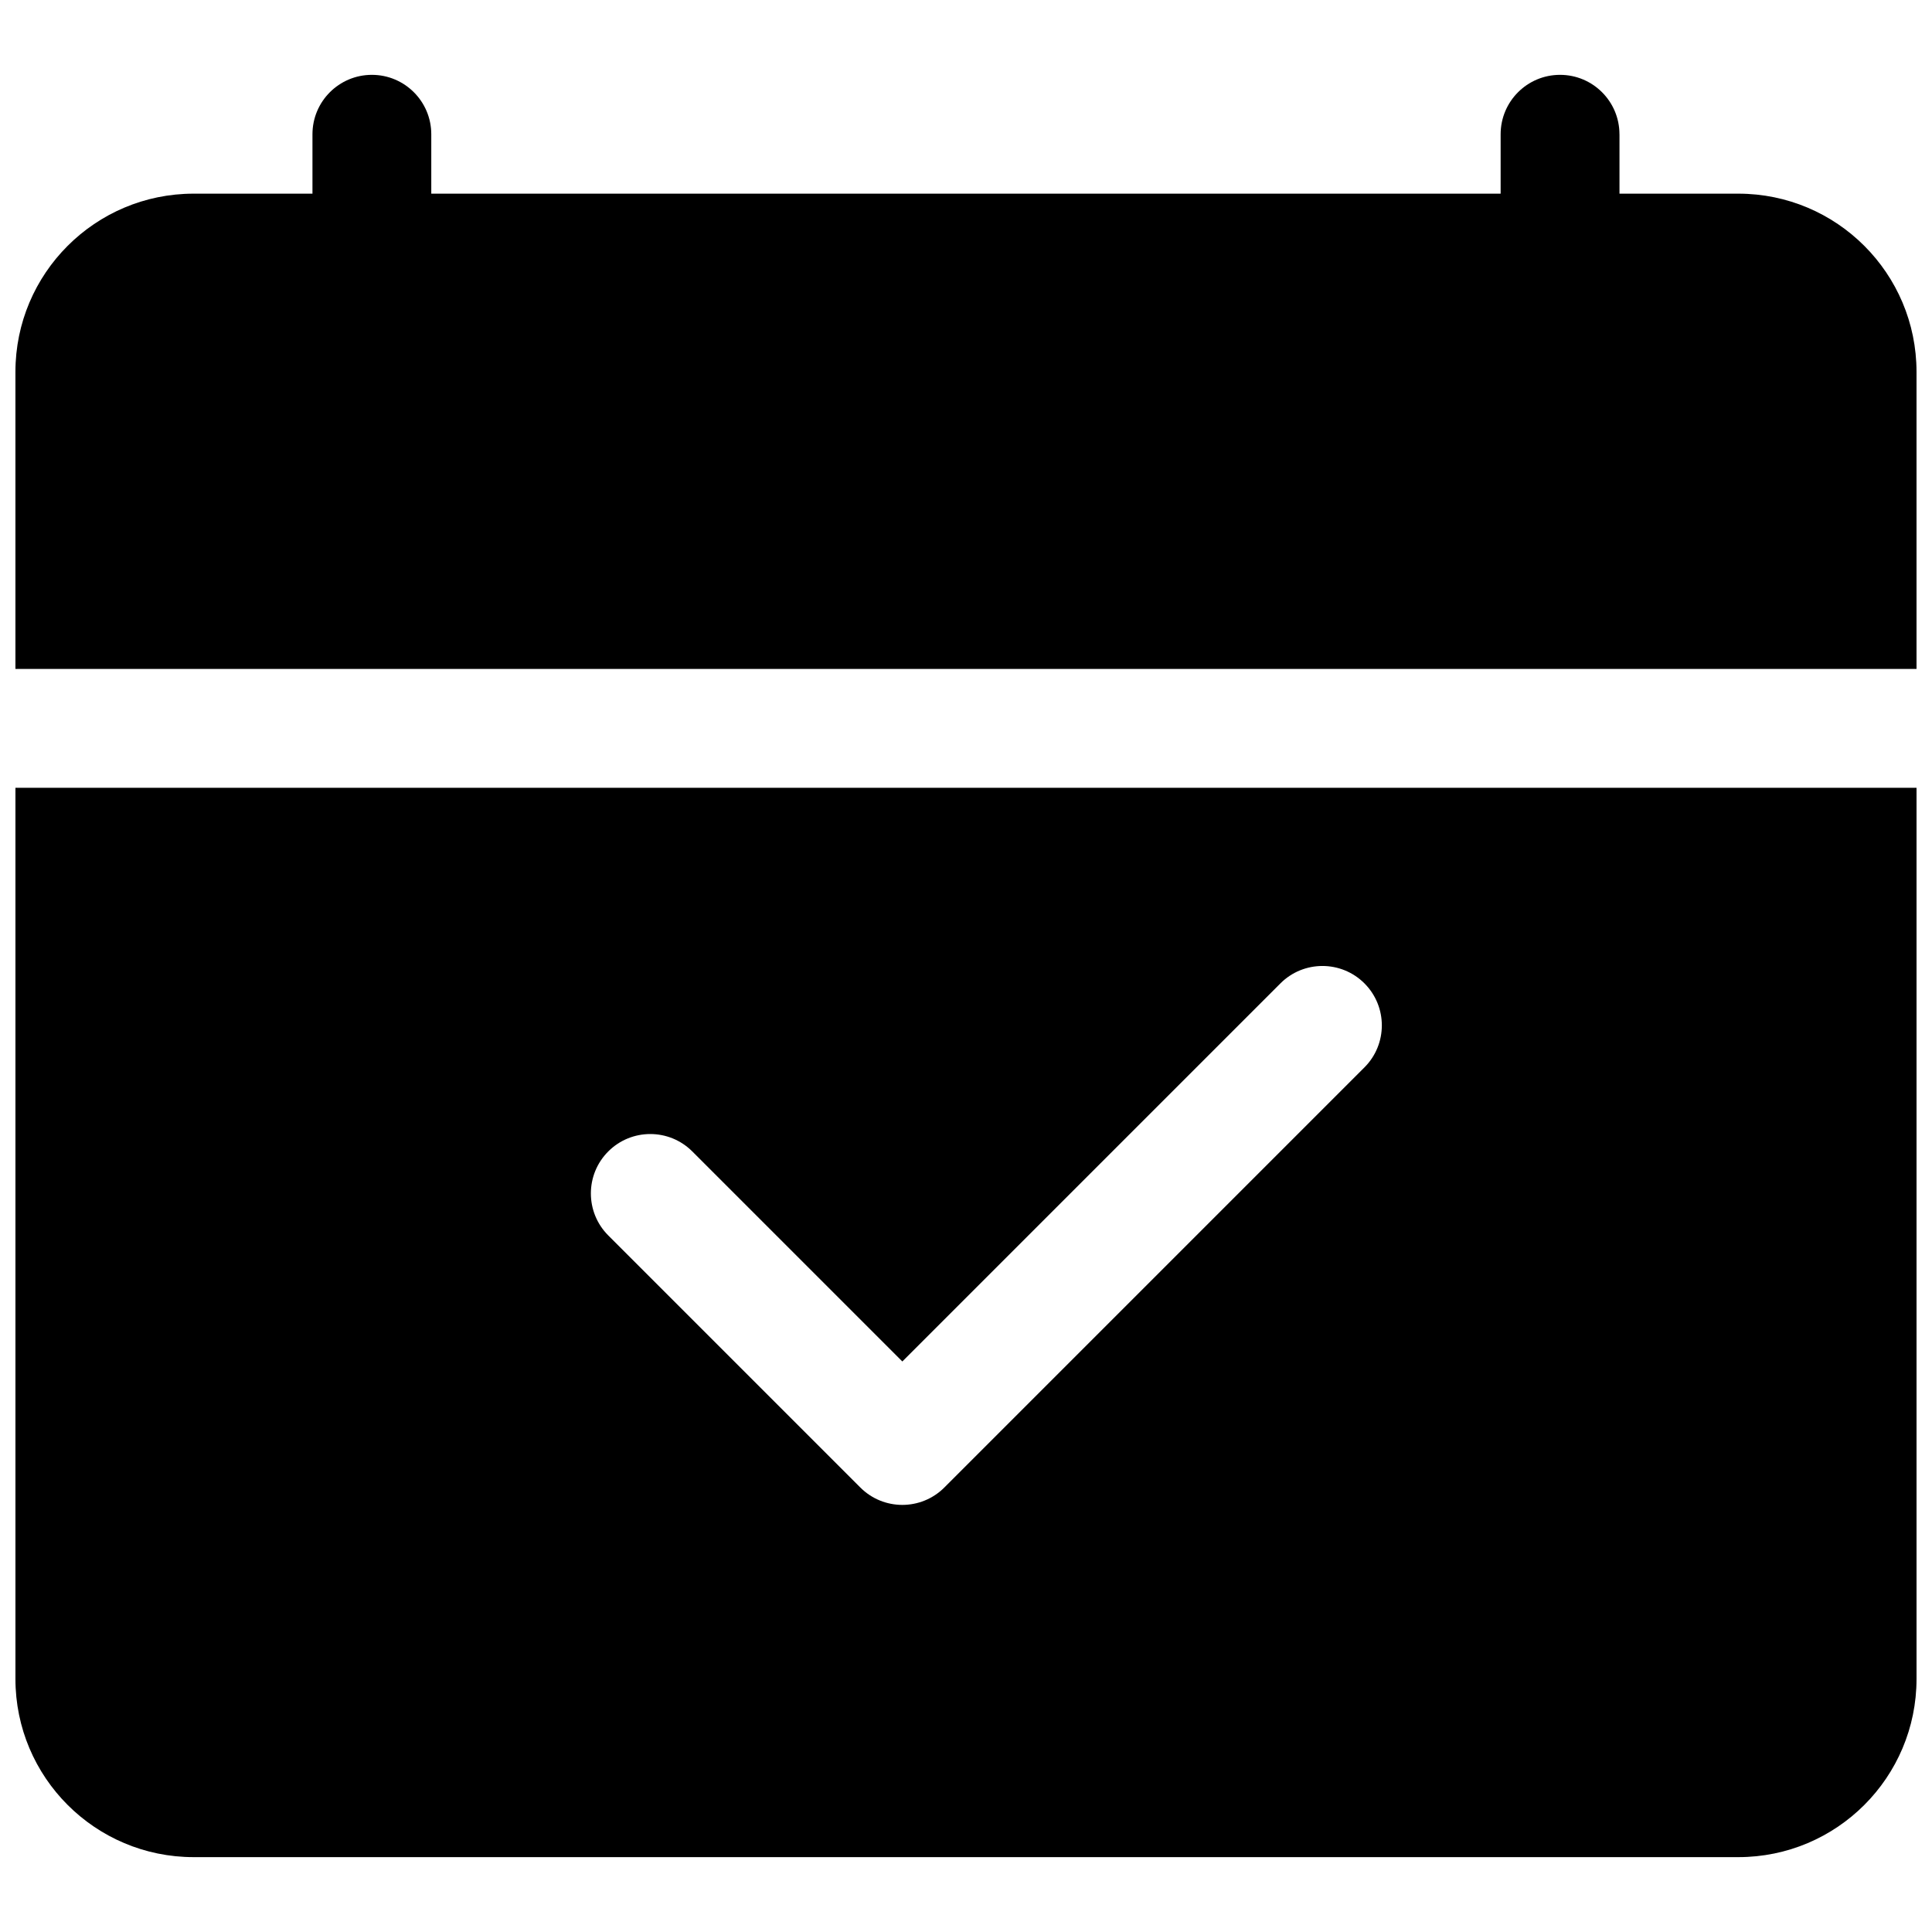 <?xml version="1.0" encoding="UTF-8"?>
<!-- Uploaded to: SVG Find, www.svgfind.com, Generator: SVG Find Mixer Tools -->
<svg width="800px" height="800px" version="1.1" viewBox="144 144 512 512" xmlns="http://www.w3.org/2000/svg">
 <defs>
  <clipPath id="b">
   <path d="m148.09 163h503.81v159h-503.81z"/>
  </clipPath>
  <clipPath id="a">
   <path d="m148.09 352h503.81v285h-503.81z"/>
  </clipPath>
 </defs>
 <g>
  <g clip-path="url(#b)">
   <path d="m573.18 179.58v15.742h31.488c26.086 0 47.23 21.148 47.23 47.234v78.719h-503.81v-78.719c0-26.086 21.148-47.234 47.23-47.234h31.488v-15.742c0-8.695 7.051-15.746 15.746-15.746 8.695 0 15.742 7.051 15.742 15.746v15.742h283.39v-15.742c0-8.695 7.047-15.746 15.742-15.746s15.746 7.051 15.746 15.746z"/>
  </g>
  <g clip-path="url(#a)">
   <path d="m195.32 636.16c-26.082 0-47.23-21.148-47.23-47.234v-236.16h503.81v236.16c0 26.086-21.145 47.234-47.23 47.234zm310.27-209.29c6.148-6.148 6.148-16.117 0-22.266-6.144-6.148-16.117-6.148-22.262 0l-100.2 100.2-55.664-55.664c-6.148-6.148-16.117-6.148-22.266 0-6.148 6.148-6.148 16.117 0 22.266l66.797 66.797c6.148 6.148 16.117 6.148 22.266 0z" fill-rule="evenodd"/>
  </g>
 </g>
</svg>